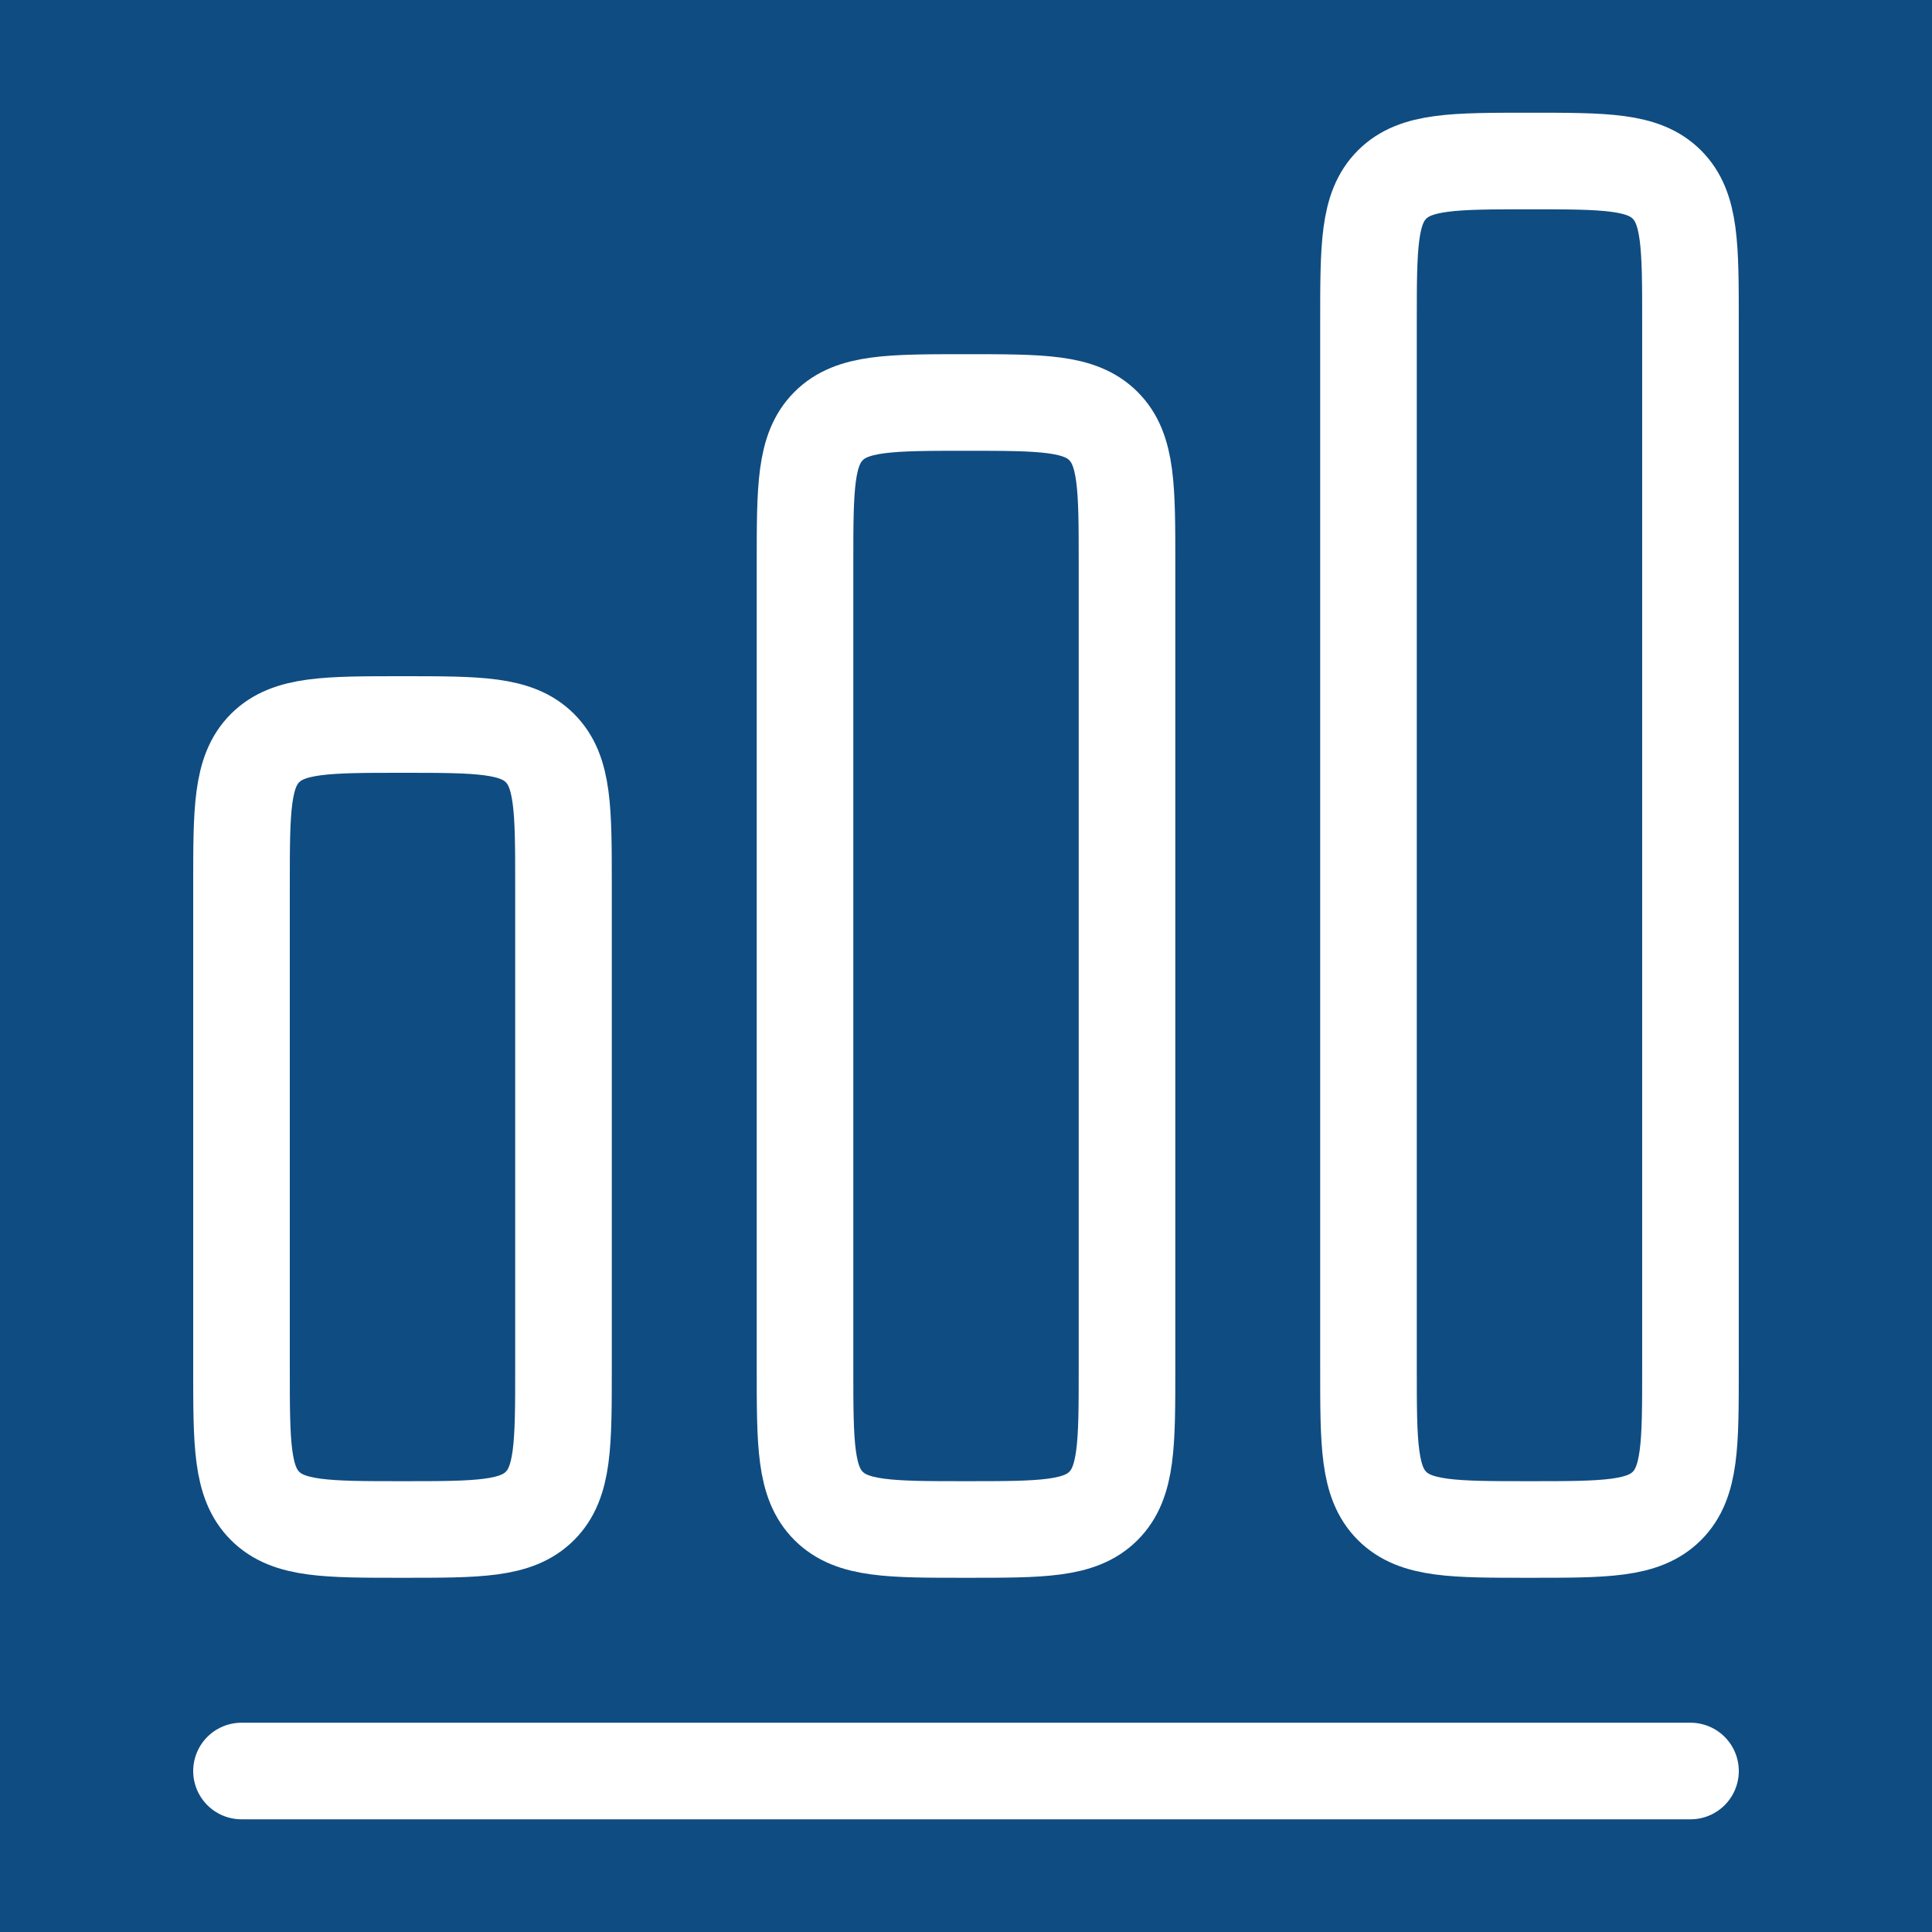 <svg width="80" height="80" viewBox="0 0 80 80" fill="none" xmlns="http://www.w3.org/2000/svg">
<rect width="80" height="80" fill="#0F4C81"/>
<path d="M10 73.334H70" stroke="white" stroke-width="4" stroke-linecap="round" stroke-linejoin="round"/>
<path d="M10 36.667C10 33.524 10 31.953 10.976 30.976C11.953 30 13.524 30 16.667 30C19.809 30 21.381 30 22.357 30.976C23.333 31.953 23.333 33.524 23.333 36.667V56.667C23.333 59.809 23.333 61.381 22.357 62.357C21.381 63.333 19.809 63.333 16.667 63.333C13.524 63.333 11.953 63.333 10.976 62.357C10 61.381 10 59.809 10 56.667V36.667Z" stroke="white" stroke-width="4"/>
<path d="M33.334 23.333C33.334 20.191 33.334 18.619 34.31 17.643C35.287 16.666 36.858 16.666 40.001 16.666C43.143 16.666 44.715 16.666 45.691 17.643C46.667 18.619 46.667 20.191 46.667 23.333V56.666C46.667 59.809 46.667 61.381 45.691 62.357C44.715 63.333 43.143 63.333 40.001 63.333C36.858 63.333 35.287 63.333 34.31 62.357C33.334 61.381 33.334 59.809 33.334 56.666V23.333Z" stroke="white" stroke-width="4"/>
<path d="M56.666 13.333C56.666 10.191 56.666 8.619 57.642 7.643C58.619 6.667 60.19 6.667 63.333 6.667C66.475 6.667 68.047 6.667 69.023 7.643C69.999 8.619 69.999 10.191 69.999 13.333V56.666C69.999 59.809 69.999 61.381 69.023 62.357C68.047 63.333 66.475 63.333 63.333 63.333C60.19 63.333 58.619 63.333 57.642 62.357C56.666 61.381 56.666 59.809 56.666 56.666V13.333Z" stroke="white" stroke-width="4"/>
</svg>
